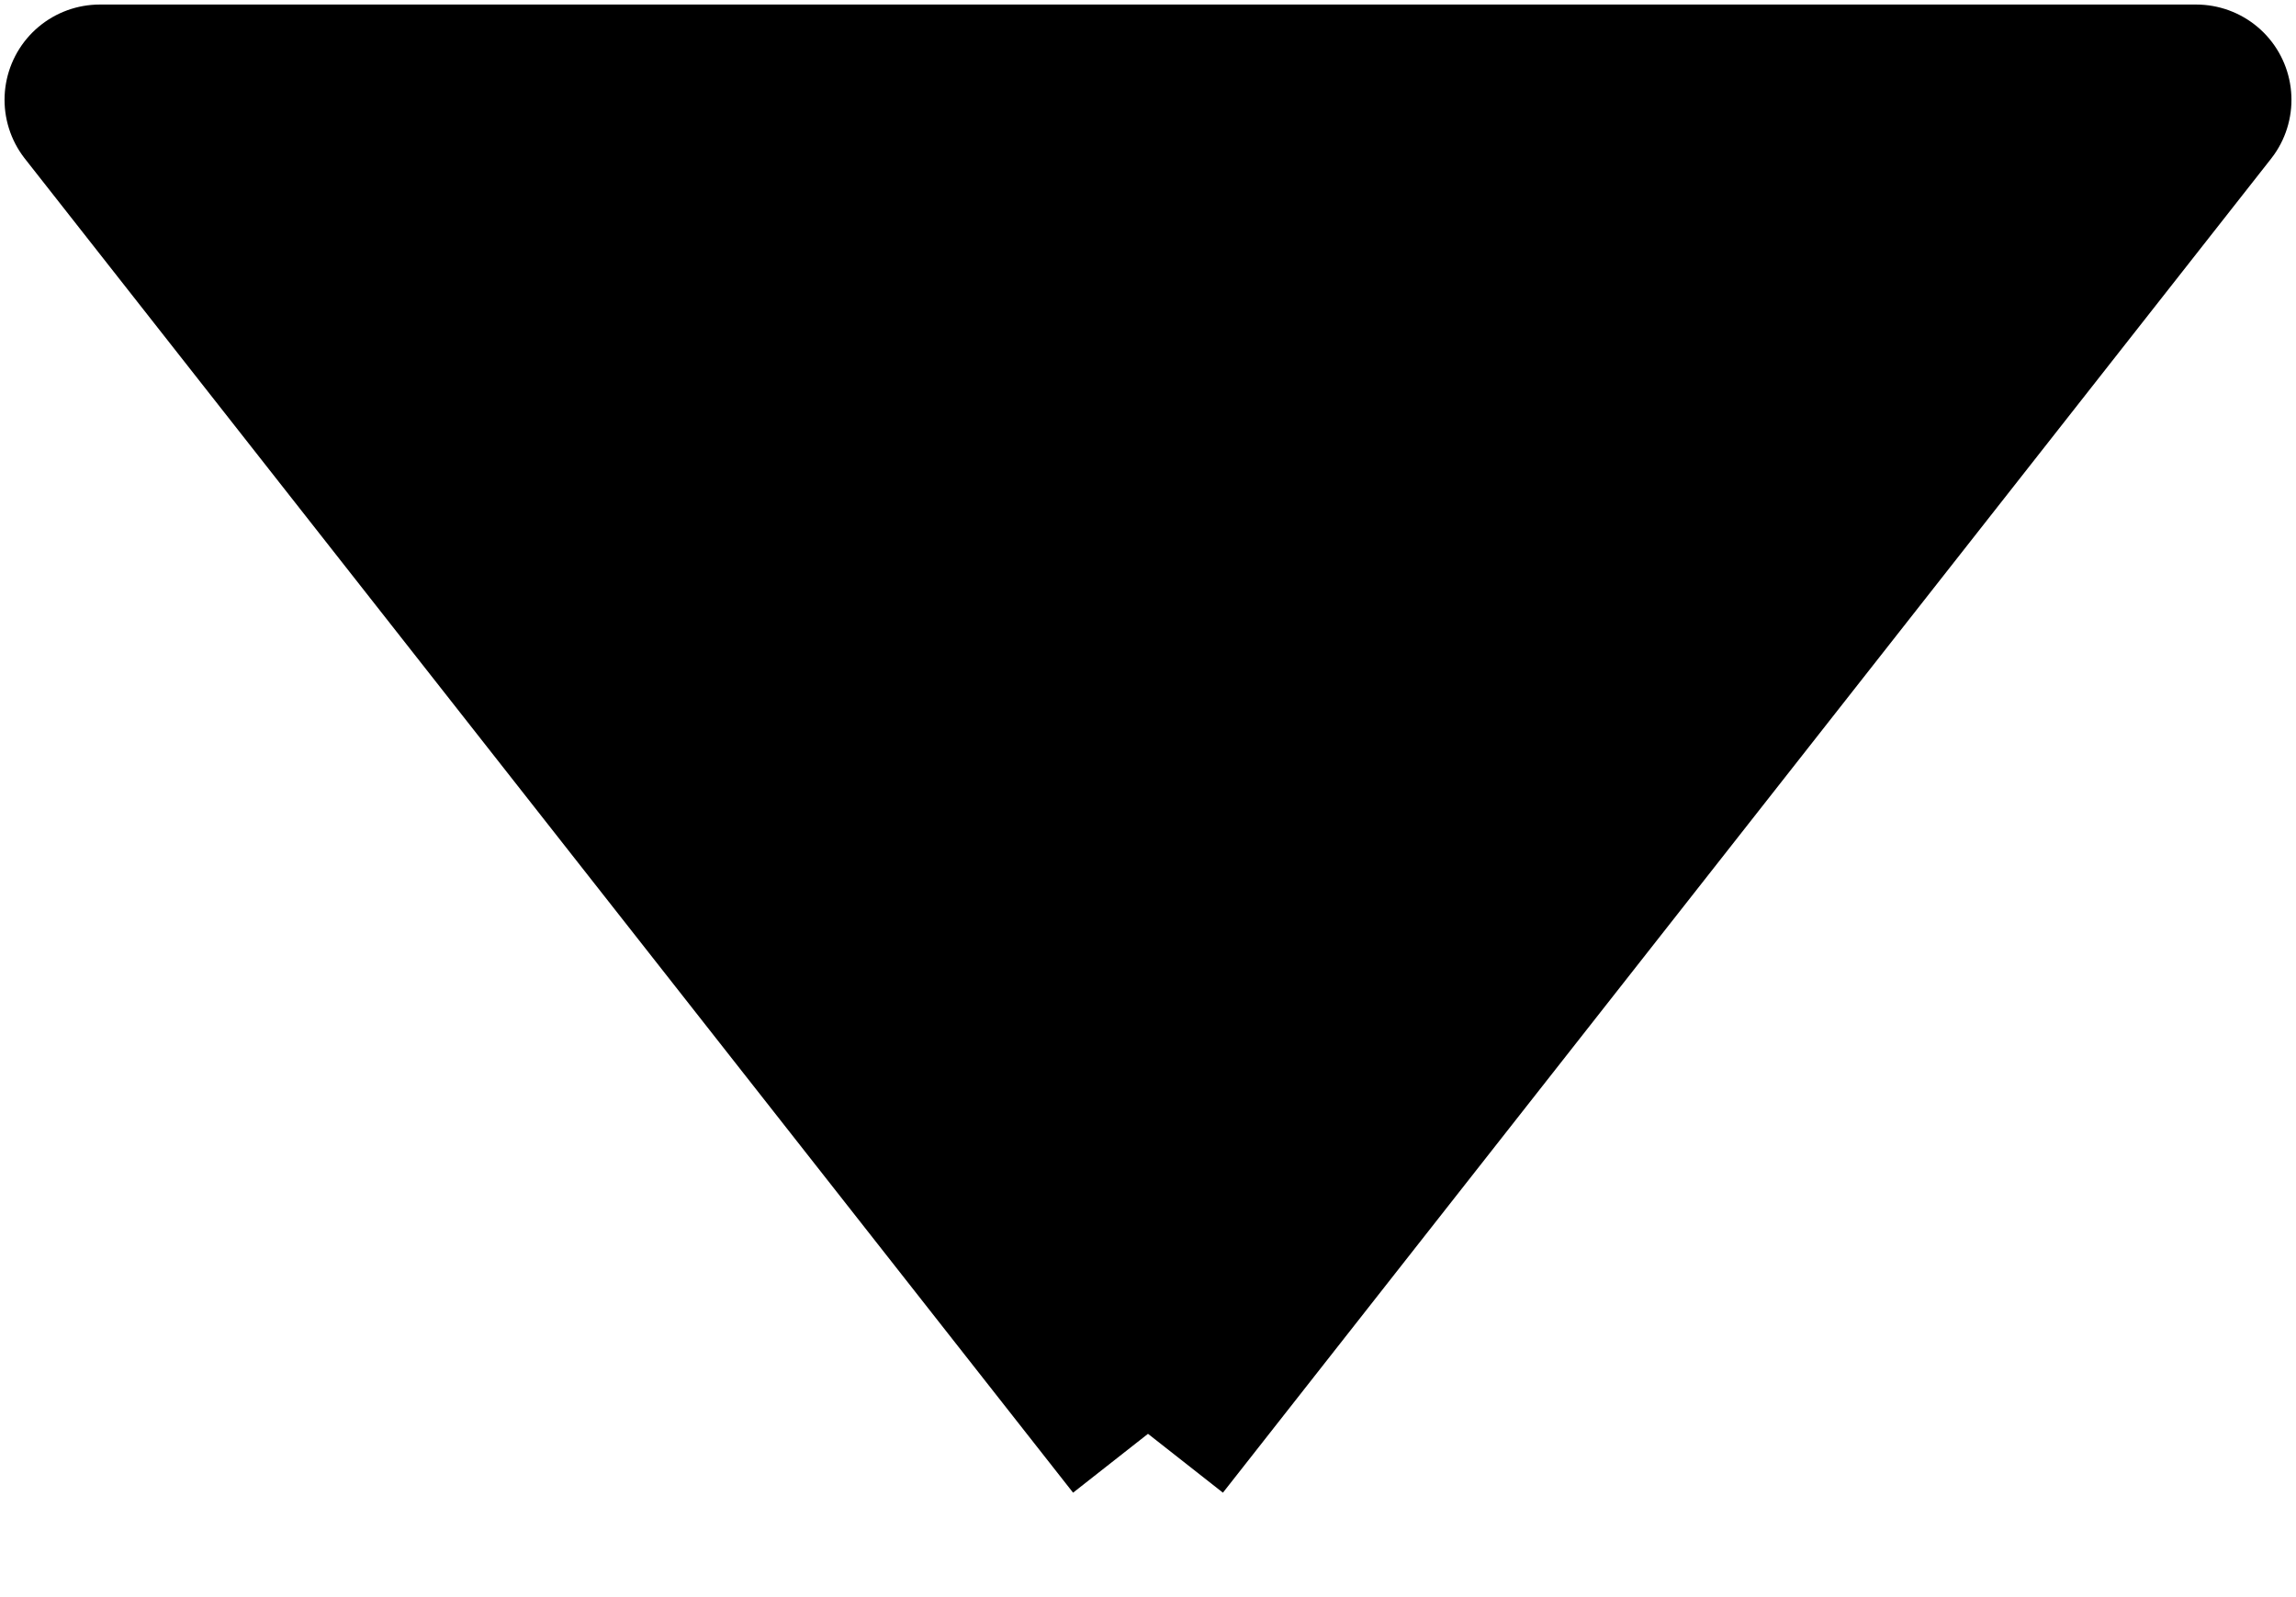 <svg width="23" height="16" viewBox="0 0 23 16" fill="none" xmlns="http://www.w3.org/2000/svg">
<path d="M1 1H11.5H22L11.5 14.364L1 1Z" fill="black"/>
<path d="M11.5 1H1L11.5 14.364M11.5 1H22L11.5 14.364M11.5 1V14.364" stroke="black" stroke-width="1.909" stroke-linejoin="round"/>
</svg>